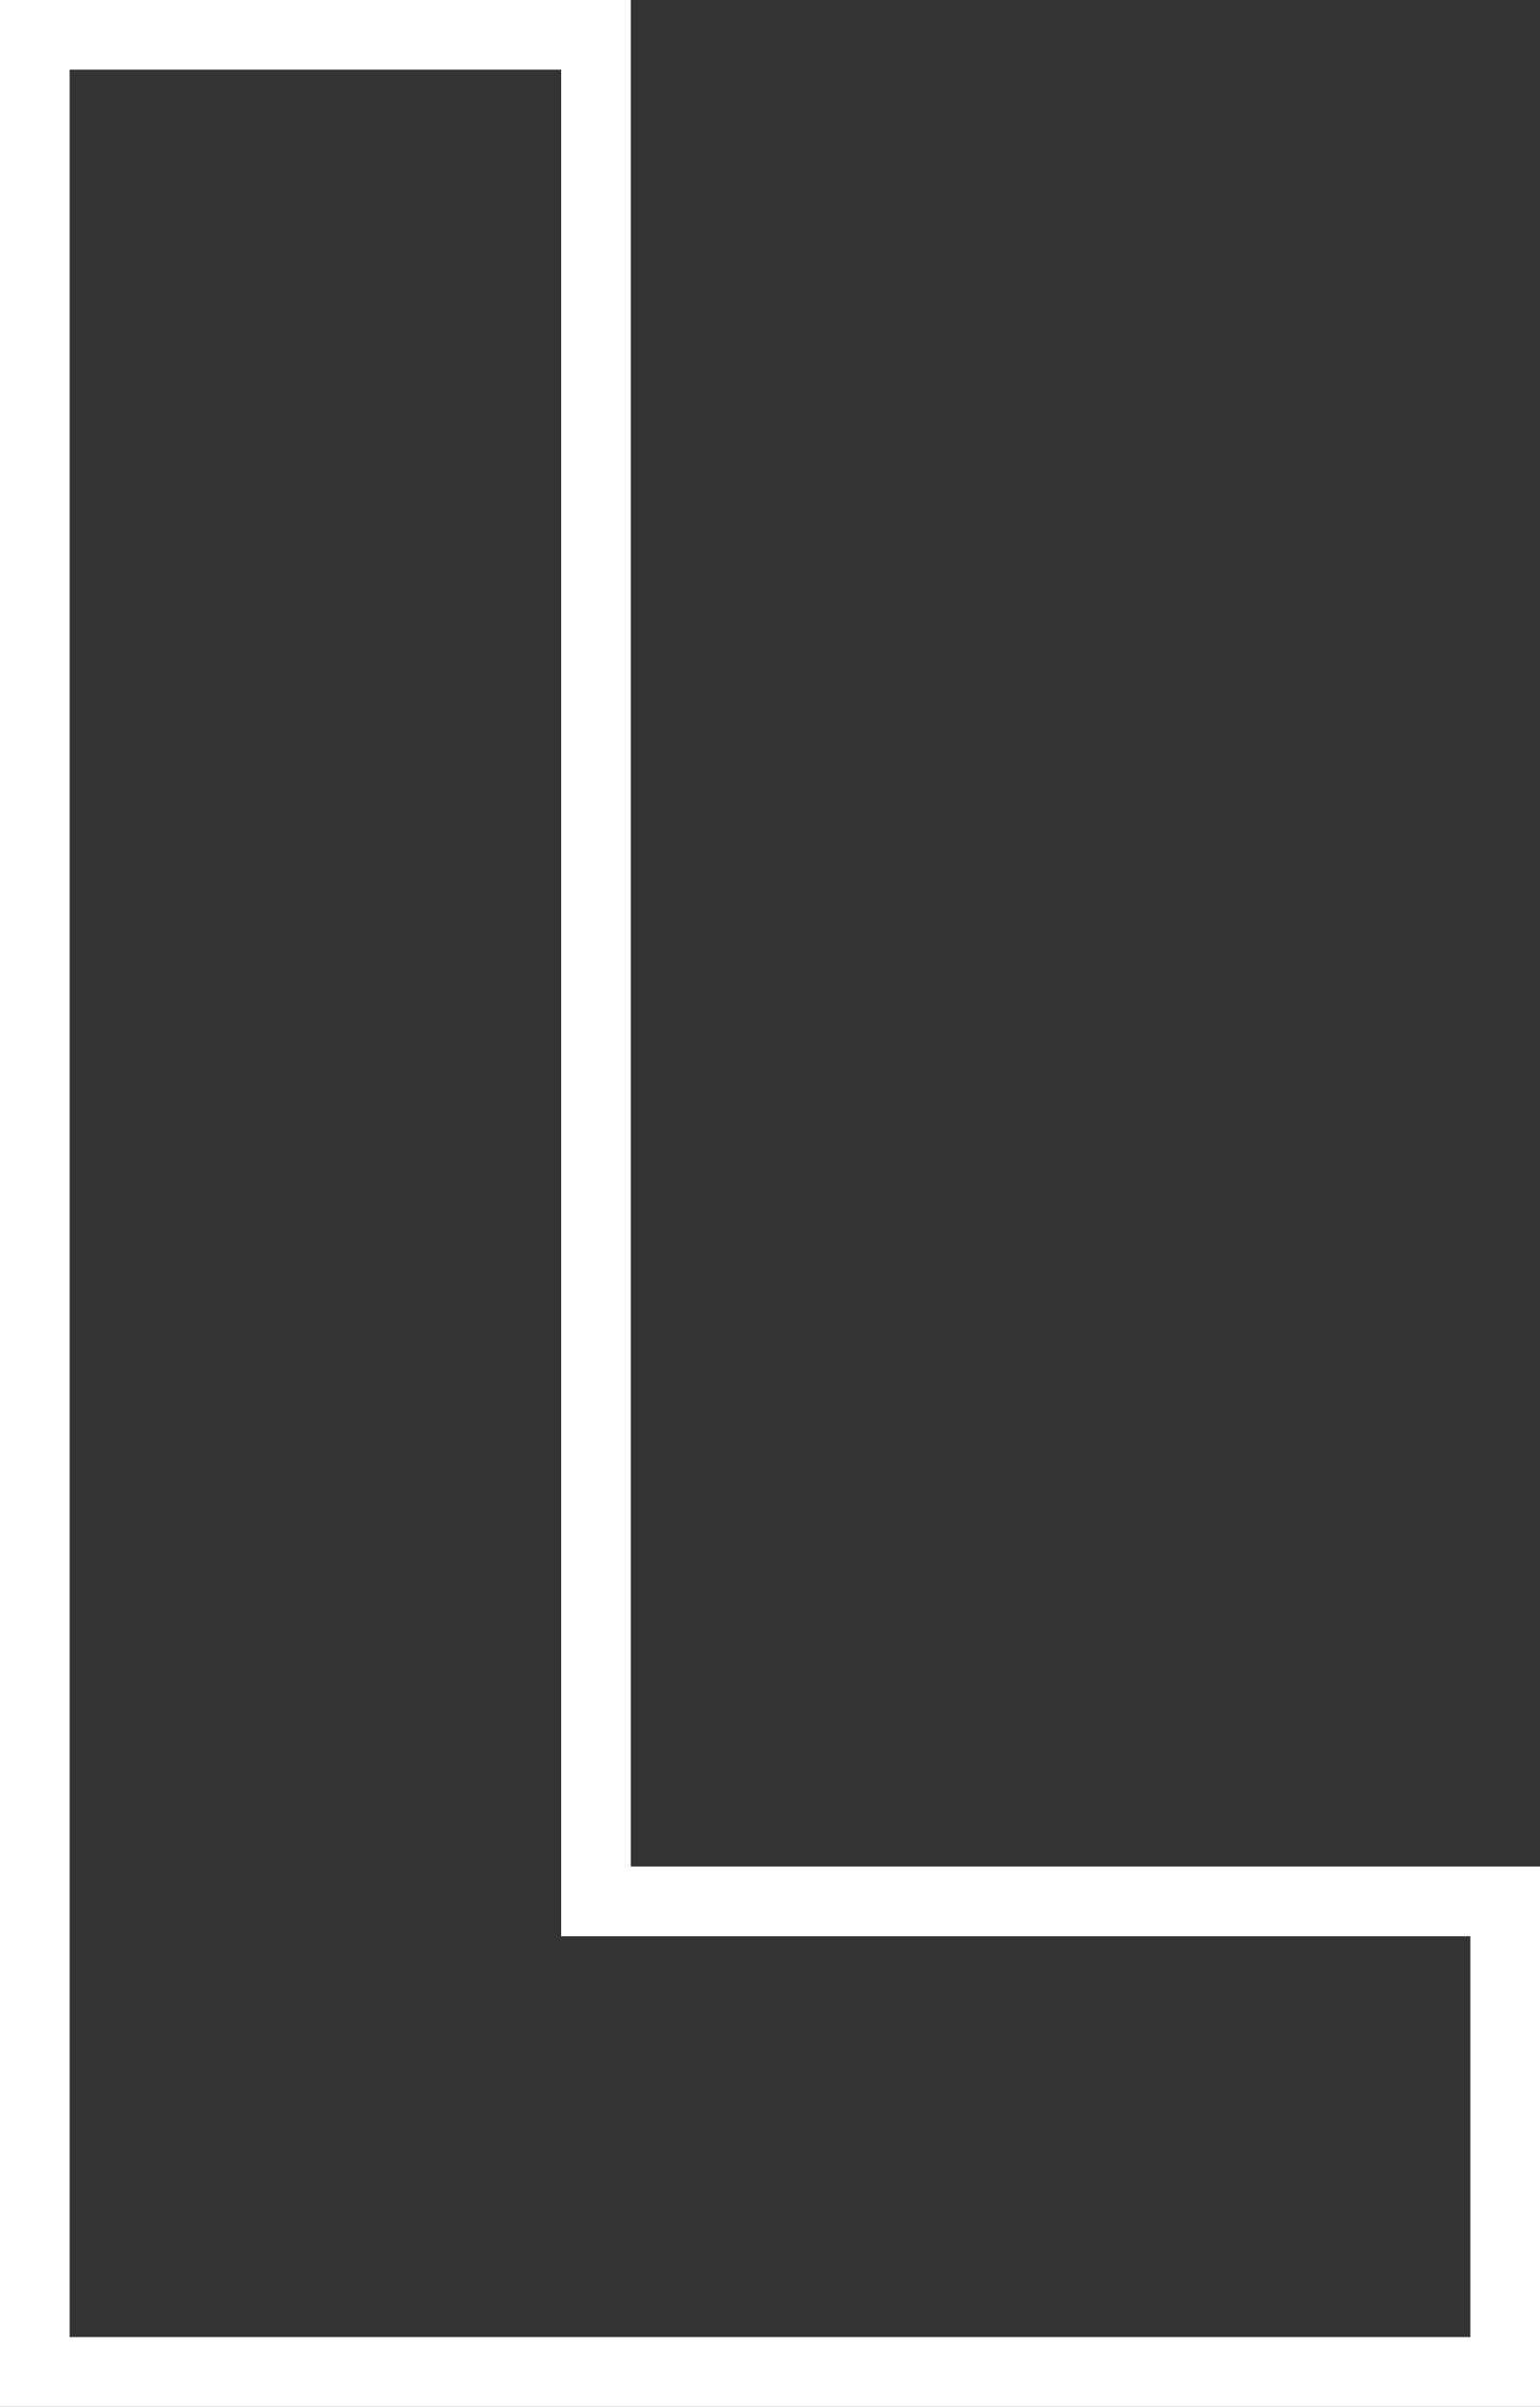 <svg xmlns="http://www.w3.org/2000/svg" width="44.21" height="69.05" viewBox="0 0 44.21 69.05">
  <rect x="0" y="0" width="44.21" height="69.05" fill="#333333" stroke="none"/>
  <path id="パス_249024" data-name="パス 249024" d="M-19.17,0H23.04V-13.5H-3.06V-67.05H-19.17Z" transform="translate(20.17 68.05)" fill="none" stroke="#fff" stroke-width="2"/>
</svg>
